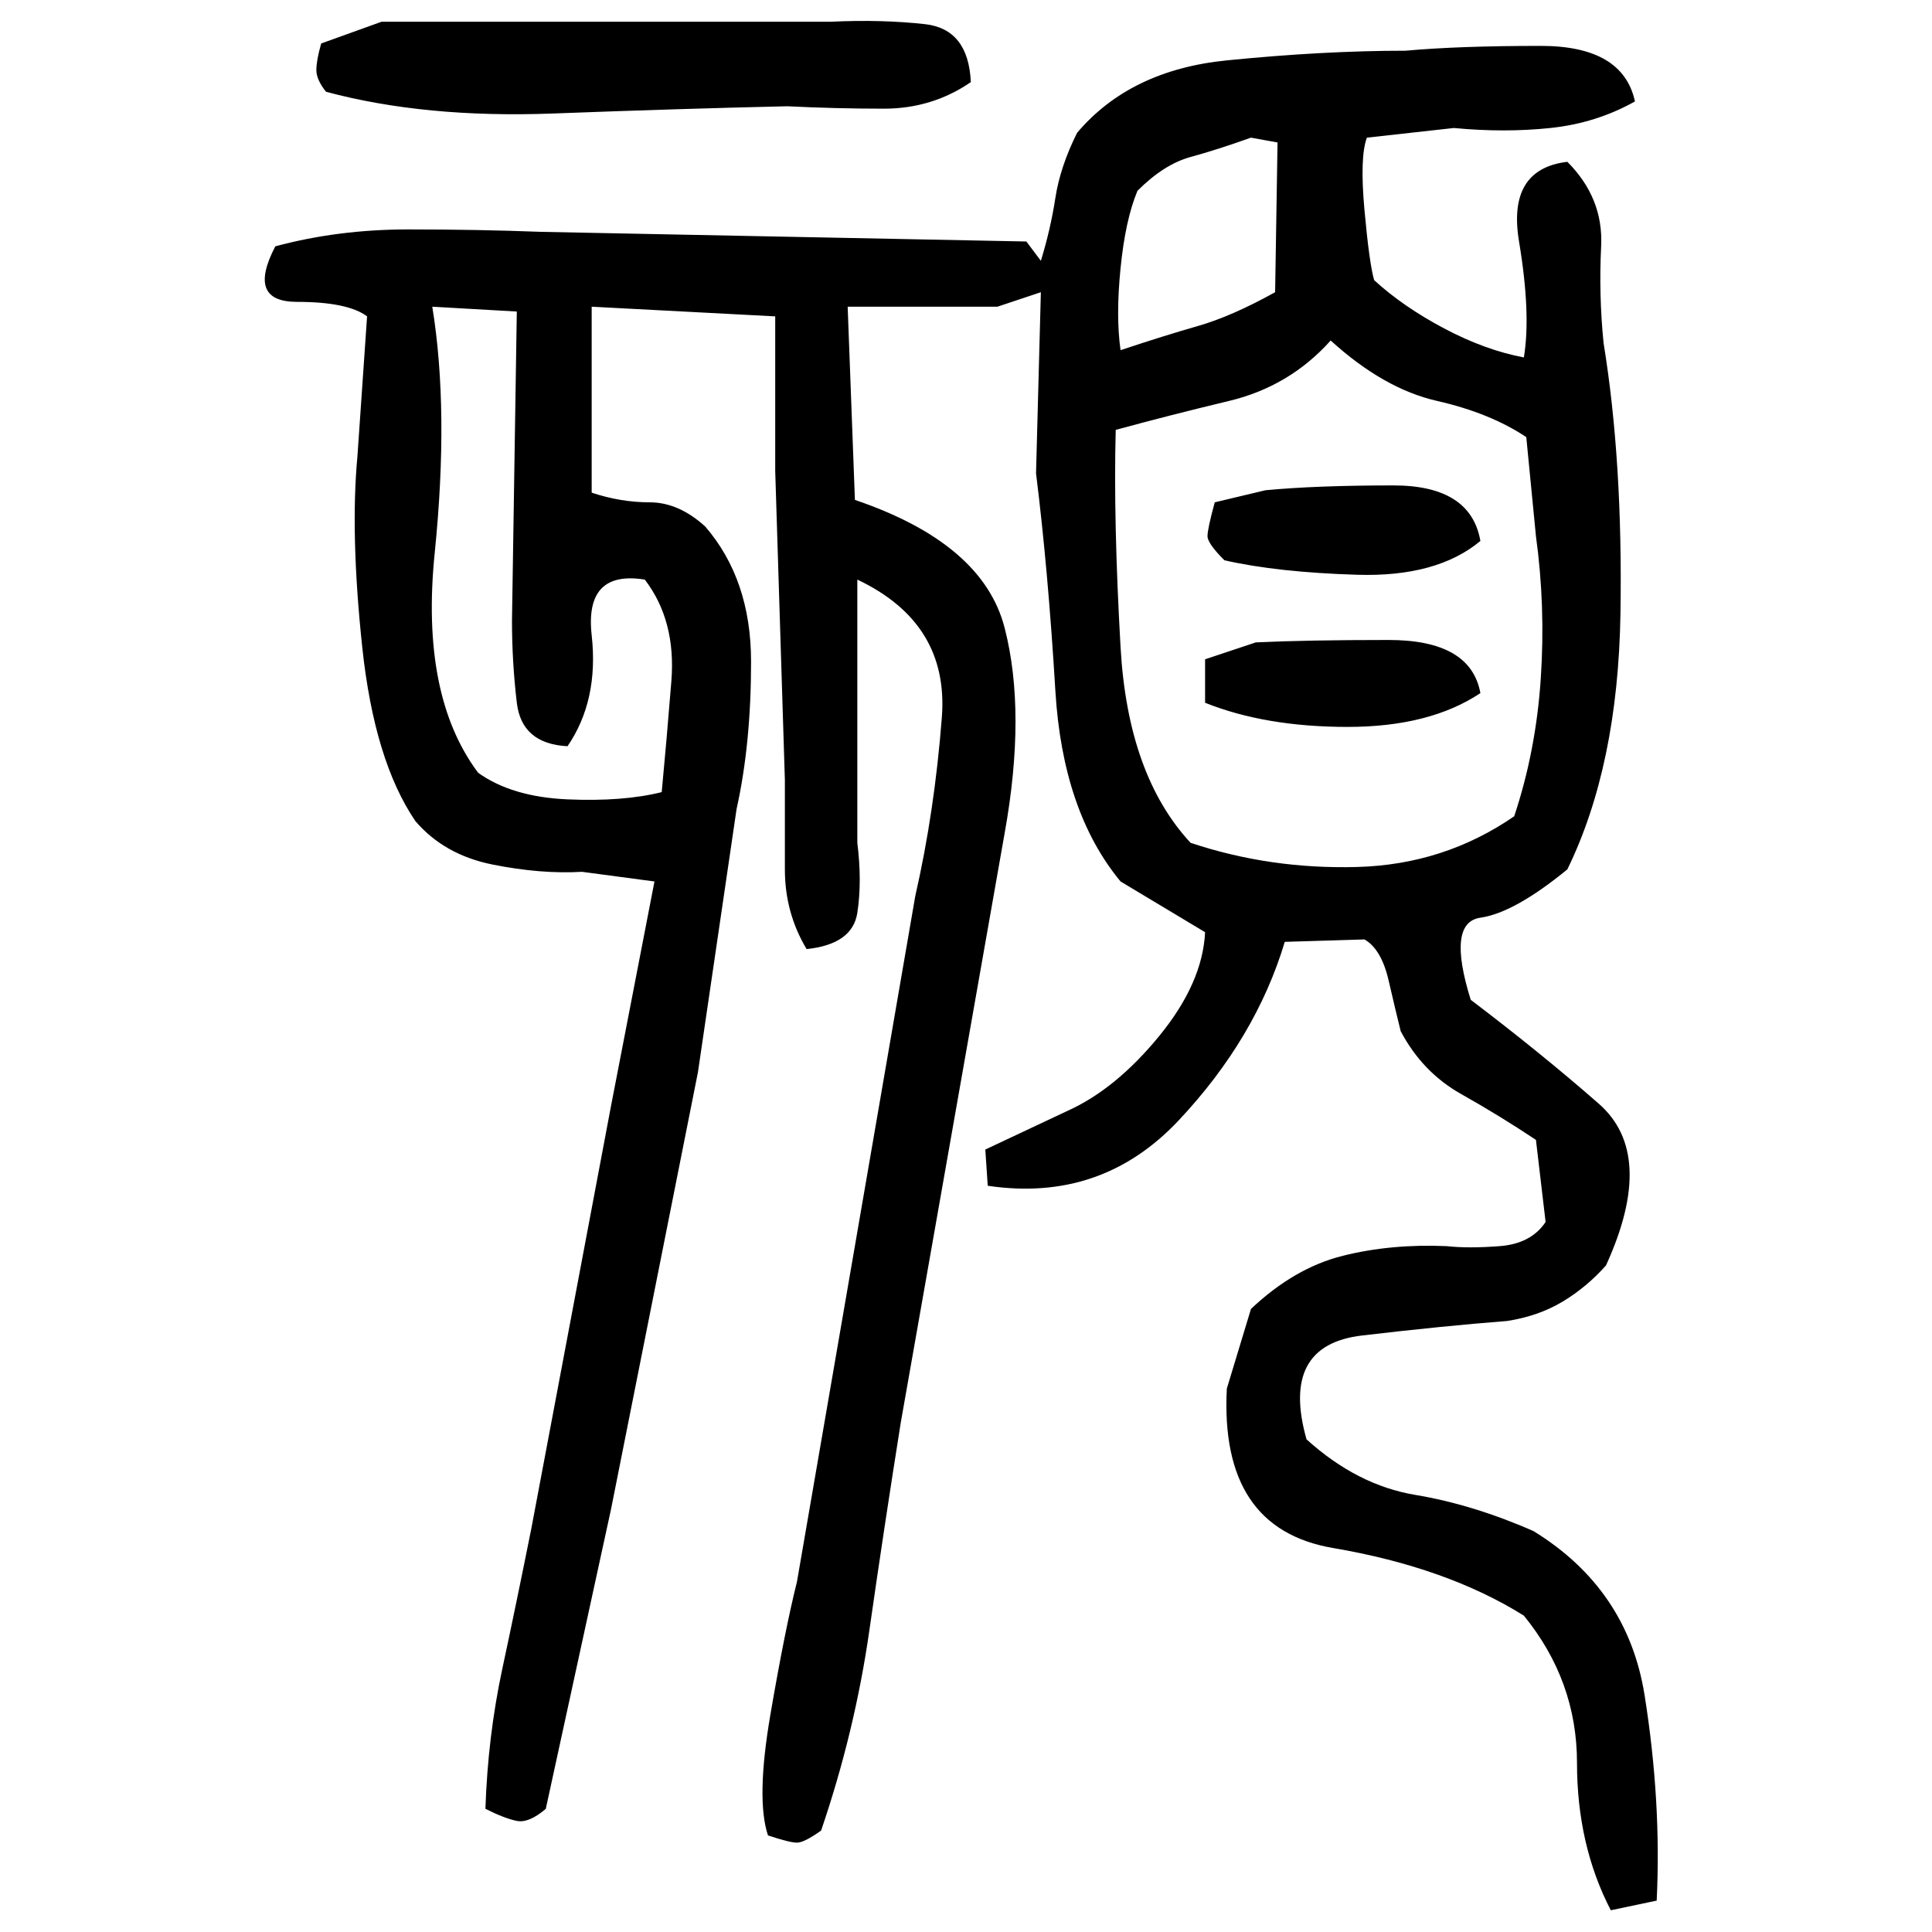﻿<?xml version="1.0" encoding="UTF-8" standalone="yes"?>
<svg xmlns="http://www.w3.org/2000/svg" height="100%" version="1.1" width="100%" viewBox="0 0 80 80">
  <g transform="scale(1)">
    <path fill="#000000" d="M15.8 0.9H34.4Q36.5 0.8 38.3 1.0T40.2 3.4Q38.6 4.5 36.6 4.5T32.6 4.4Q28.2 4.5 22.9 4.7T13.5 3.8Q13.1 3.3 13.1 2.9T13.3 1.8L15.8 0.9ZM58.2 2.1Q60.4 1.9 63.8 1.9T67.7 4.2Q66.1 5.1 64.2 5.3T60.2 5.3L56.6 5.7Q56.3 6.5 56.5 8.7T56.9 11.6Q58.1 12.7 59.8 13.6T63.1 14.8Q63.4 13.0 62.9 10T64.9 6.7Q66.4 8.2 66.3 10.2T66.4 14.2Q67.2 19.1 67.1 25.4T64.9 36.0Q62.7 37.8 61.3 38T60.9 41.4Q63.8 43.6 66.2 45.7T66.5 52.4Q65.7 53.3 64.7 53.9T62.4 54.7Q59.8 54.9 56.4 55.3T54.1 59.6Q56.2 61.5 58.6 61.9T63.5 63.4Q67.4 65.8 68.1 70.2T68.6 78.7L66.7 79.1Q65.3 76.4 65.3 73.0T63.1 66.9Q59.9 64.9 55.2 64.1T50.8 57.5L51.8 54.2Q53.6 52.5 55.6 52T59.9 51.6Q60.8 51.7 62.1 51.6T64 50.6L63.6 47.2Q62.1 46.2 60.5 45.3T58 42.7Q57.8 41.9 57.5 40.6T56.5 38.9L53.2 39Q52 43 48.8 46.4T40.9 49.1L40.8 47.6L44.2 46Q46.2 45.1 48 42.9T49.9 38.6L46.4 36.5Q44 33.6 43.7 28.6T42.9 19.6L43.1 12.1L41.3 12.7H35.1L35.4 20.7Q40.7 22.5 41.6 26T41.6 34.5L37.3 58.9Q36.6 63.3 36 67.5T34.0 75.8Q33.3 76.3 33 76.3T31.8 76Q31.3 74.5 31.9 71T33 65.5L37.9 37.1Q38.7 33.6 39.0 29.7T35.5 24.0V34.9Q35.7 36.5 35.5 37.8T33.4 39.3Q32.5 37.8 32.5 36.0T32.5 32.3L32.1 19.5V13.1L24.5 12.7V20.4Q25.7 20.8 26.9 20.8T29.2 21.8Q31.1 24 31.1 27.4T30.5 33.5L28.9 44.4L25.3 62.5L22.6 74.9Q21.9 75.5 21.4 75.4T20.1 74.9Q20.2 71.9 20.8 69.1T22.0 63.3L25.3 45.8L27.1 36.5L24.1 36.1Q22.4 36.2 20.4 35.8T17.2 34Q15.5 31.5 15.0 26.8T14.8 18.9L15.2 13.1Q14.4 12.5 12.3 12.5T11.4 10.2Q14 9.5 16.9 9.5T22.4 9.6L42.5 10L43.1 10.8Q43.5 9.5 43.7 8.2T44.6 5.5Q46.8 2.9 50.8 2.5T58.2 2.1ZM50.4 6.2T49.3 6.5T47.1 7.9Q46.6 9.1 46.4 11.1T46.4 14.5Q48.2 13.9 49.6 13.5T52.8 12.1L52.9 5.9L51.8 5.7Q50.4 6.2 49.3 6.5ZM18.6 17.0T18 22.9T19.8 32Q21.2 33.0 23.5 33.1T27.4 32.8Q27.6 30.7 27.8 28.2T26.7 24.0Q24.2 23.6 24.5 26.3T23.5 30.9Q21.6 30.8 21.4 29.1T21.2 25.7L21.4 12.9L17.9 12.7Q18.6 17.0 18 22.9ZM53.4 16T50.9 16.6T46.2 17.8Q46.1 21.5 46.4 26.8T49.3 34.9Q52.6 36 56.2 35.9T62.7 33.8Q63.6 31.1 63.8 28.1T63.6 22.2L63.2 18.1Q61.7 17.1 59.5 16.6T55.1 14.1Q53.4 16 50.9 16.6ZM52.4 20.3Q54.5 20.1 57.7 20.1T61.3 22.4Q59.5 23.9 56.2 23.8T50.7 23.2Q50.0 22.5 50.0 22.2T50.3 20.8L52.4 20.3ZM52 26.6Q54.1 26.5 57.5 26.5T61.3 28.7Q59.2 30.1 55.8 30.1T49.9 29.1V27.3L52 26.6Z" />
  </g>
</svg>
